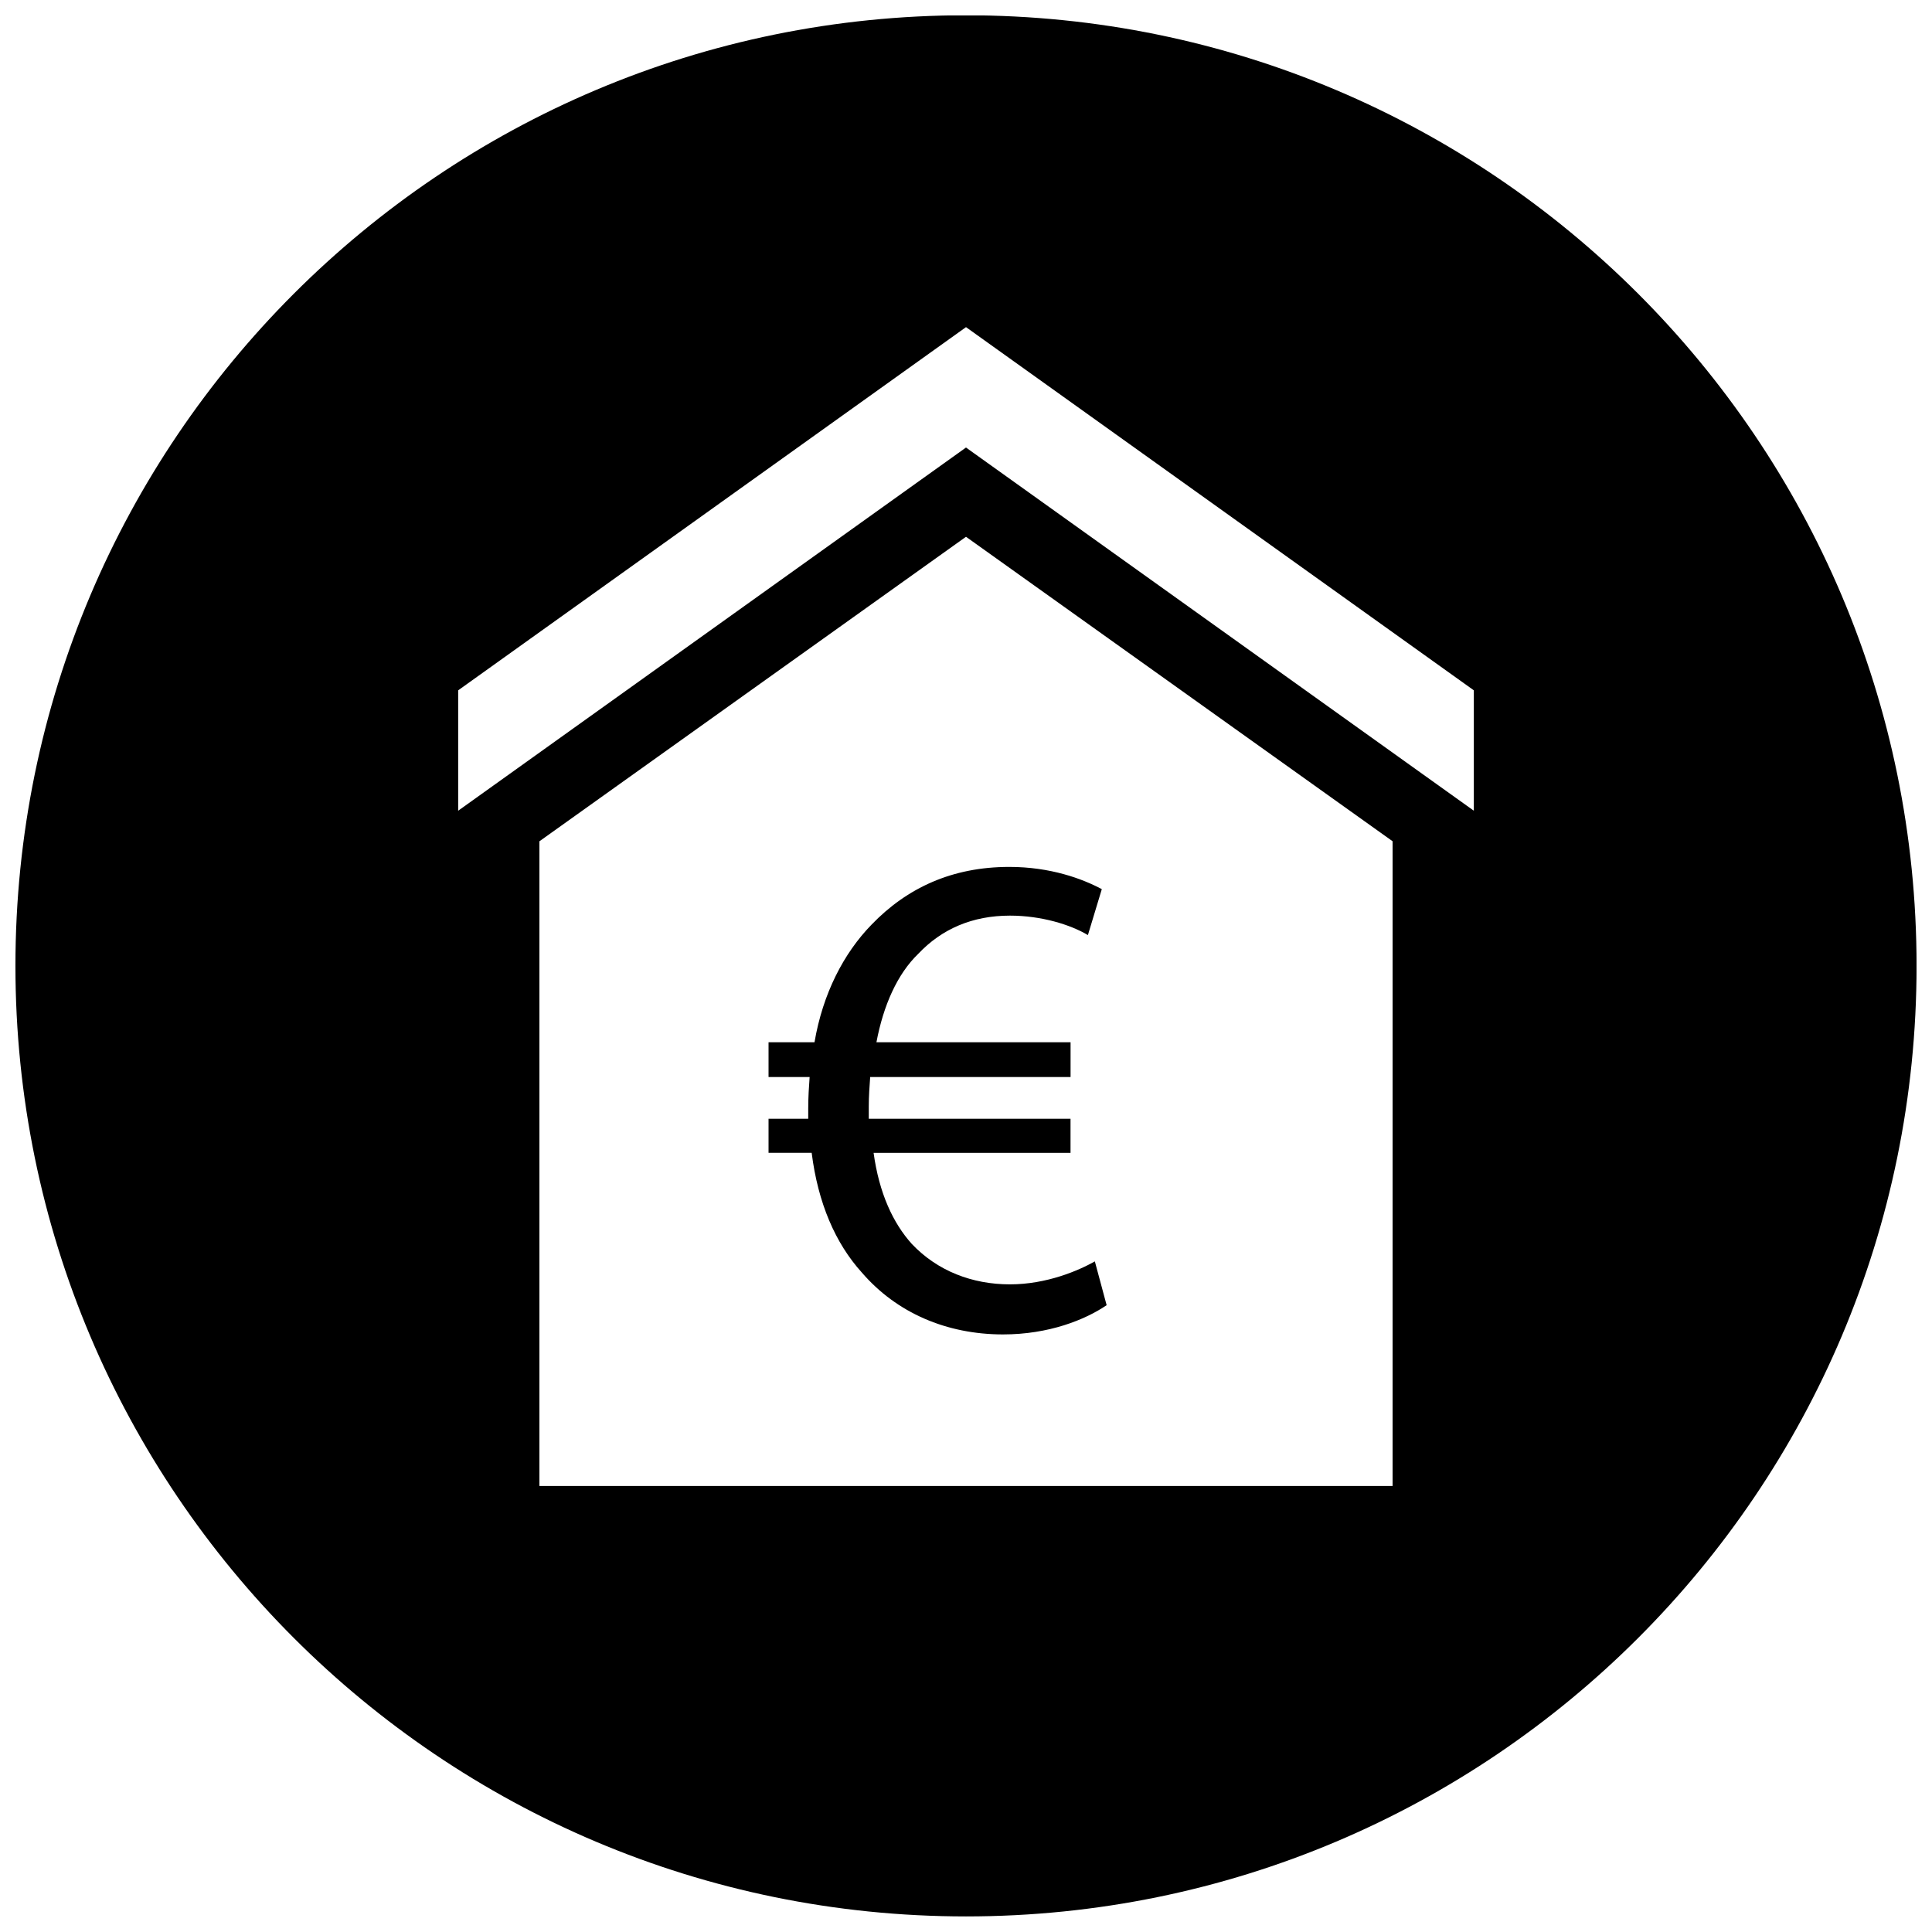 <?xml version="1.0" encoding="UTF-8"?>
<!-- Uploaded to: SVG Repo, www.svgrepo.com, Generator: SVG Repo Mixer Tools -->
<svg width="800px" height="800px" version="1.1" viewBox="144 144 512 512" xmlns="http://www.w3.org/2000/svg">
 <defs>
  <clipPath id="a">
   <path d="m148.09 148.09h503.81v503.81h-503.81z"/>
  </clipPath>
 </defs>
 <g clip-path="url(#a)">
  <path d="m400 148.05c-139.12 0-251.91 112.78-251.91 251.91 0 139.12 112.78 251.91 251.91 251.91 139.12 0 251.91-112.78 251.91-251.91-0.004-139.12-112.79-251.91-251.91-251.91zm113.05 389.76h-226.1v-170.86l113.05-80.699 113.05 80.688zm21.531-178.96-134.58-96.25-134.58 96.25v-31.906l134.58-96.25 134.58 96.25z"/>
 </g>
 <path d="m437.27 489.89c-5.715 3.871-15.305 7.746-27.465 7.746-14.941 0-28.215-5.715-37.422-16.414-7.008-7.746-11.617-18.43-13.281-31.707h-11.43v-9.035h10.516v-2.762c0-2.945 0.18-5.715 0.371-8.289h-10.887v-9.227h12.18c2.203-12.902 7.746-23.602 15.113-31.156 9.406-9.77 21.387-15.305 36.512-15.305 10.879 0 19.355 3.133 24.512 5.894l-3.684 12.172c-4.606-2.762-12.352-5.156-20.648-5.156-9.949 0-18.066 3.504-24.332 10.141-5.527 5.344-9.219 13.641-11.059 23.41h51.445v9.227h-53.105c-0.18 2.394-0.371 5.156-0.371 7.746v3.312h53.465v9.035l-52.188-0.004c1.473 10.699 5.156 18.625 10.141 24.152 6.816 7.188 16.043 10.699 25.992 10.699 9.77 0 18.246-3.684 22.5-6.086z"/>
</svg>